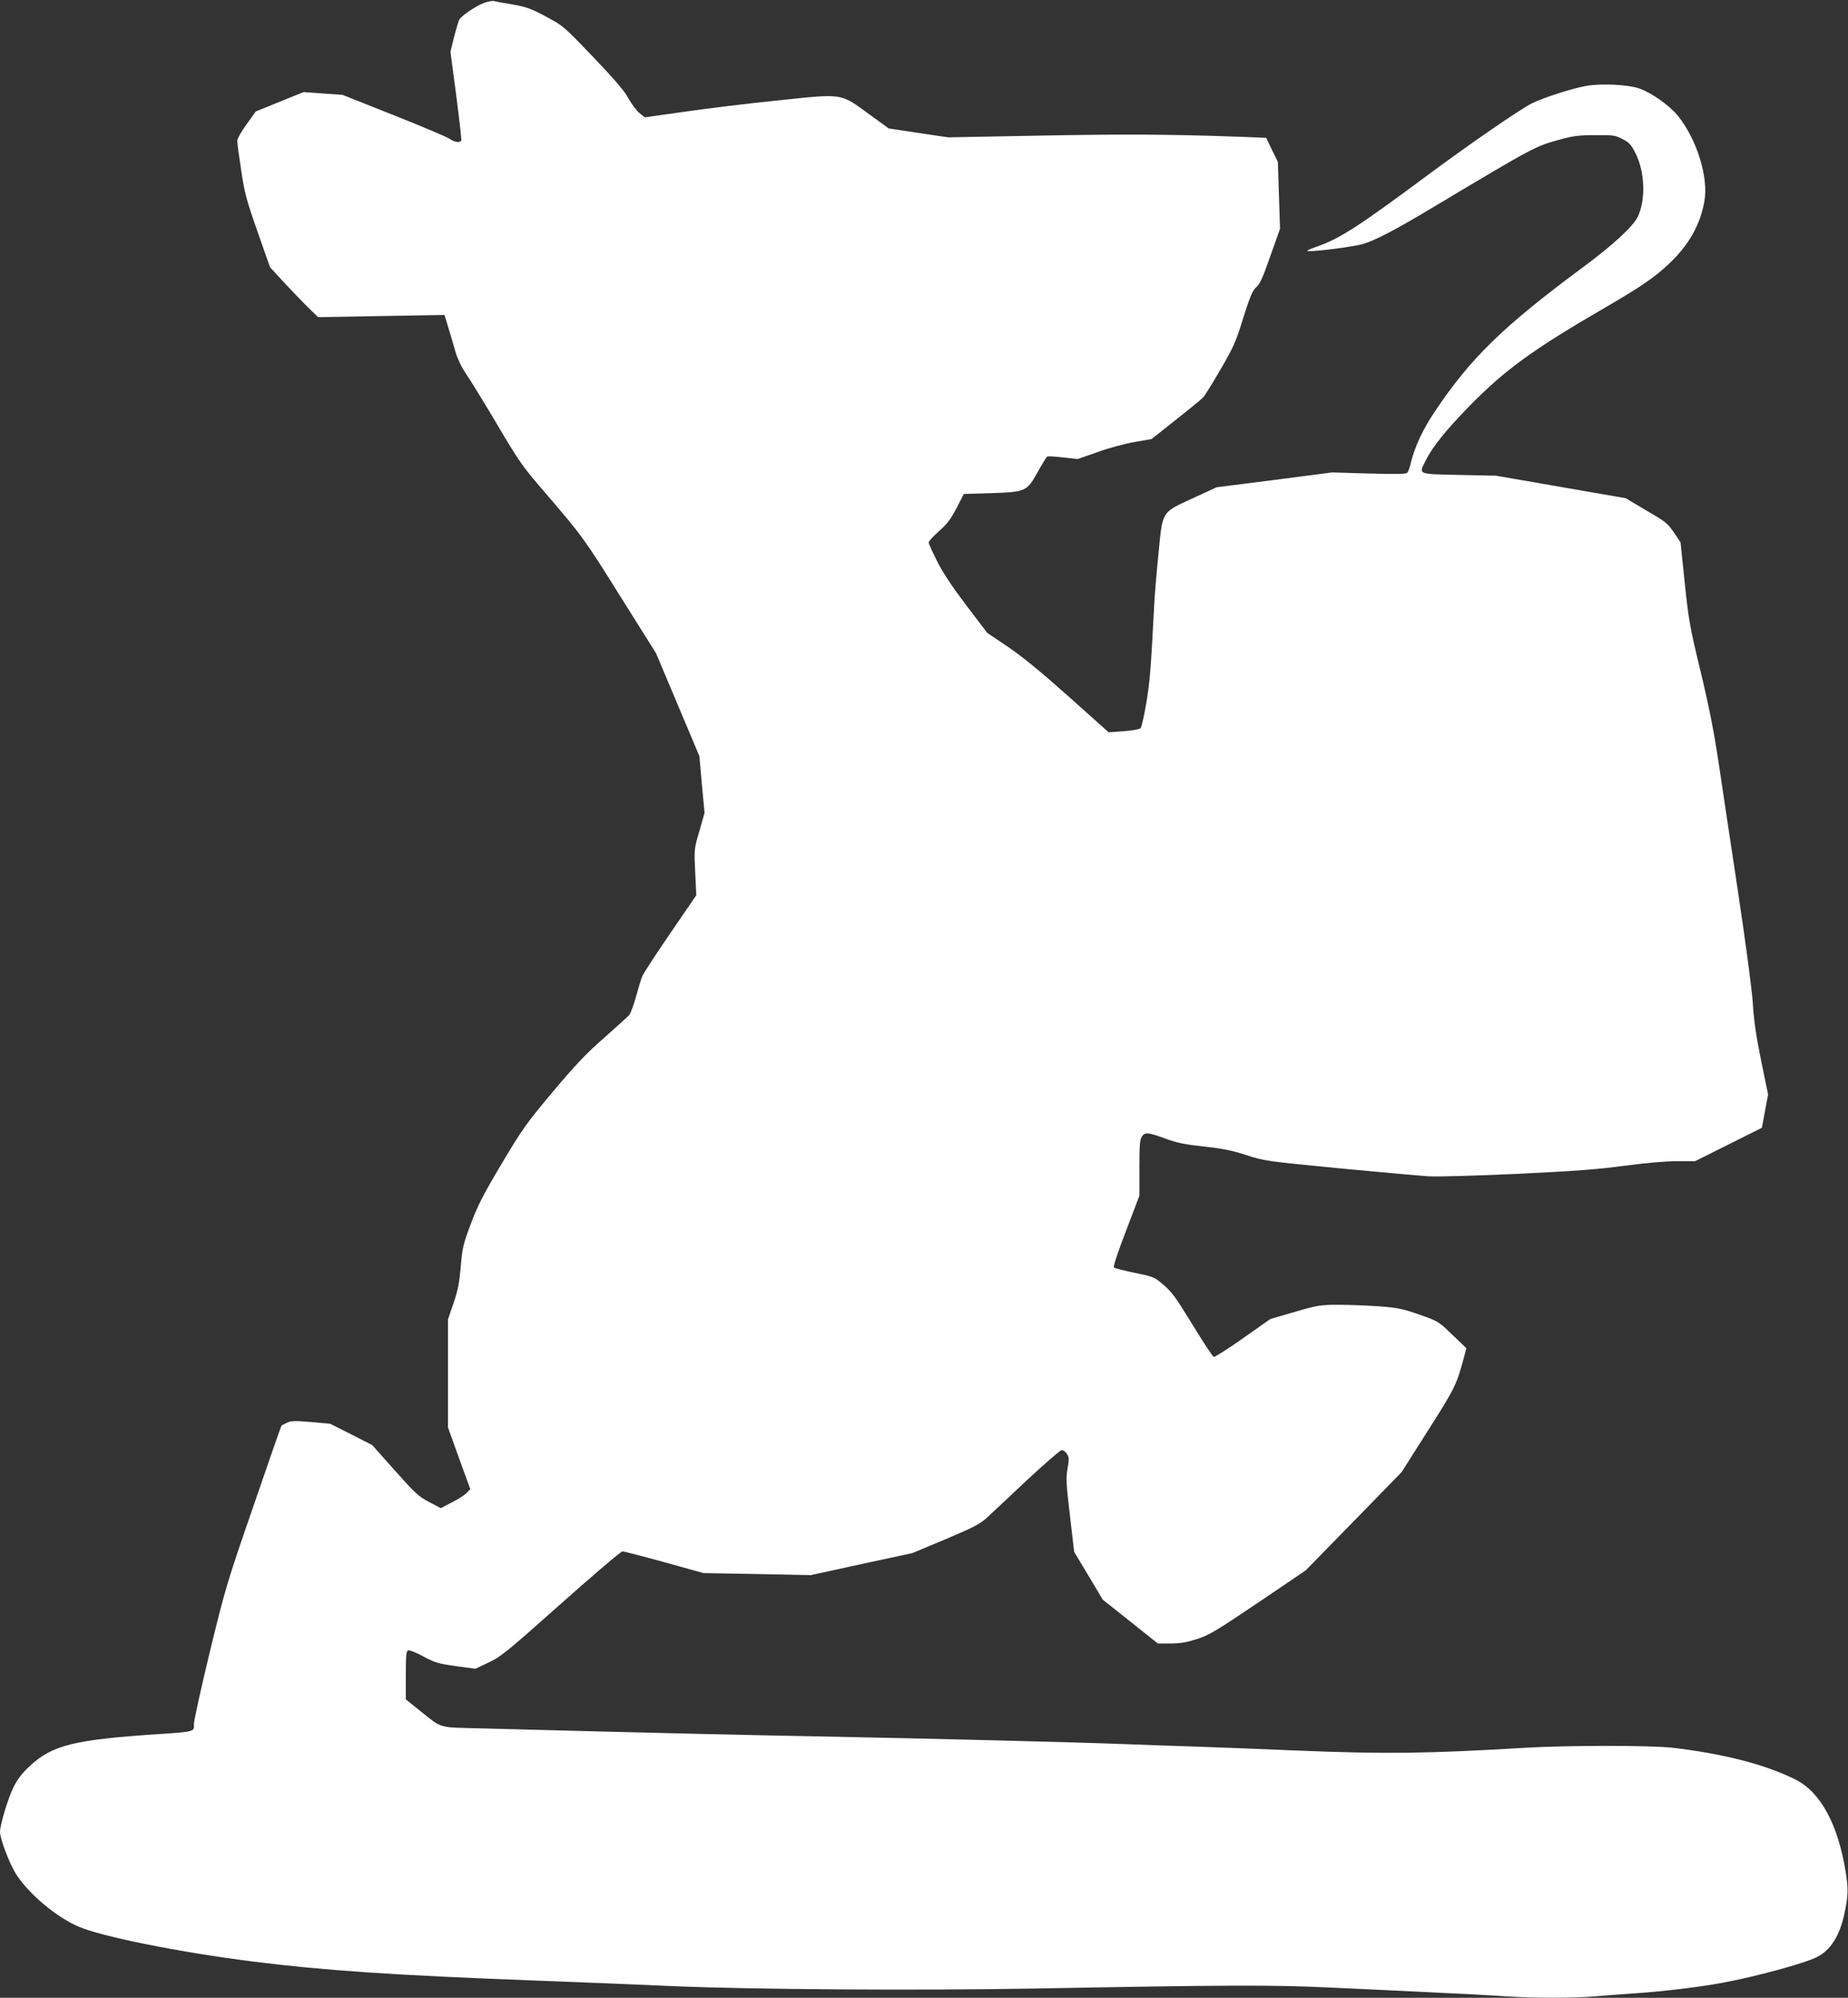 <?xml version="1.0" standalone="no"?>
<!DOCTYPE svg PUBLIC "-//W3C//DTD SVG 20010904//EN"
 "http://www.w3.org/TR/2001/REC-SVG-20010904/DTD/svg10.dtd">
<svg version="1.0" xmlns="http://www.w3.org/2000/svg"
 width="1184pt" height="1280pt" viewBox="0 0 1184 1280"
 preserveAspectRatio="xMidYMid meet">
<rect x="0" y="0" width="1184" height="1280" fill="#333333" stroke="none"/>
<g transform="translate(0,1280) scale(0.1,-0.1)"
fill="#ffffff" stroke="none">
<path d="M3098 12780 c-53 -20 -144 -83 -157 -108 -4 -10 -19 -59 -32 -110
l-23 -93 37 -280 c20 -155 35 -285 32 -290 -10 -15 -44 -10 -73 11 -15 11
-176 79 -357 151 l-330 131 -125 9 -125 9 -153 -62 -153 -62 -59 -82 c-33 -45
-60 -93 -60 -106 0 -13 11 -97 25 -188 22 -147 33 -189 105 -394 l80 -228 89
-97 c49 -53 119 -125 154 -160 l65 -63 405 7 405 7 25 -83 c14 -46 35 -116 46
-156 13 -43 39 -98 68 -140 26 -37 115 -183 199 -324 142 -240 162 -269 306
-435 237 -276 252 -296 488 -674 l223 -355 139 -330 139 -330 16 -182 17 -181
-33 -116 c-34 -116 -34 -116 -27 -264 l7 -148 -167 -244 c-92 -135 -173 -258
-179 -275 -7 -16 -25 -75 -40 -130 -15 -55 -35 -108 -44 -119 -9 -10 -81 -75
-160 -145 -115 -101 -181 -170 -329 -346 -171 -204 -195 -238 -329 -463 -120
-202 -153 -267 -197 -385 -49 -130 -54 -153 -64 -272 -9 -103 -18 -151 -46
-234 l-36 -105 0 -345 0 -346 71 -198 72 -198 -23 -24 c-13 -14 -55 -41 -95
-61 l-71 -37 -74 39 c-67 35 -89 55 -220 202 l-145 163 -135 69 -135 68 -124
11 c-107 9 -128 8 -155 -6 -17 -8 -32 -16 -33 -18 -2 -1 -82 -231 -178 -511
-170 -492 -180 -524 -281 -939 -58 -240 -103 -445 -102 -465 4 -44 -1 -46
-217 -60 -552 -36 -691 -71 -836 -207 -51 -48 -79 -85 -104 -137 -34 -69 -85
-239 -85 -283 0 -45 62 -207 103 -271 82 -127 255 -273 398 -335 147 -65 657
-167 1129 -226 446 -56 899 -87 1810 -121 294 -11 693 -27 885 -36 508 -21
1546 -28 2290 -15 1249 23 1536 24 1895 7 184 -8 479 -22 655 -31 176 -8 388
-19 470 -25 188 -13 458 -13 595 0 58 5 177 14 265 20 164 11 401 40 535 65
219 40 533 126 611 166 86 43 144 134 174 269 27 123 28 164 10 277 -49 304
-161 511 -321 591 -191 96 -462 166 -789 204 -139 16 -669 16 -940 0 -636 -38
-897 -41 -1465 -18 -201 9 -500 20 -665 26 -165 5 -358 12 -430 15 -278 11
-1246 36 -1990 50 -429 8 -1030 22 -1335 30 -305 8 -667 17 -805 21 -283 7
-249 -3 -393 112 l-92 74 0 154 c0 127 3 156 15 160 8 3 52 -14 97 -39 75 -40
95 -46 208 -62 l126 -17 84 40 c78 36 117 68 463 376 208 185 385 336 395 336
10 0 130 -31 268 -69 l251 -70 344 -6 344 -7 325 71 325 70 213 89 c182 77
220 97 265 138 29 27 144 134 255 239 112 104 212 191 222 193 11 2 25 -7 35
-22 15 -22 15 -34 5 -94 -11 -61 -10 -95 15 -302 l27 -233 92 -153 91 -153
176 -140 177 -141 81 0 c62 0 102 7 169 28 80 26 121 51 393 234 l304 206 308
315 307 315 170 268 c175 275 183 293 232 477 l13 49 -90 86 c-89 86 -91 87
-211 129 -105 37 -138 44 -255 53 -74 5 -190 10 -259 10 -119 0 -134 -2 -283
-45 l-158 -46 -176 -124 c-96 -68 -181 -121 -187 -119 -6 2 -63 88 -126 191
-128 208 -140 224 -209 282 -45 38 -59 43 -172 66 -68 14 -127 29 -132 34 -6
6 26 102 77 234 l86 226 0 178 c0 145 3 183 16 201 20 29 36 28 150 -13 79
-29 127 -38 248 -51 118 -13 177 -24 271 -55 118 -38 129 -39 600 -85 264 -25
522 -48 572 -51 51 -3 306 4 565 16 374 18 518 29 688 52 136 18 259 29 333
29 l117 0 214 107 214 107 20 107 20 106 -44 214 c-32 156 -47 256 -54 372 -7
96 -44 375 -95 715 -46 306 -103 681 -125 832 -30 198 -62 360 -115 580 -68
281 -76 325 -101 565 l-27 260 -37 55 c-47 69 -50 72 -195 157 l-120 71 -415
72 -415 72 -237 5 c-272 6 -260 1 -212 96 43 85 130 193 274 341 230 235 408
365 875 636 223 129 316 193 406 278 128 120 203 252 229 404 27 152 -49 396
-170 546 -53 66 -172 150 -250 176 -71 24 -241 32 -335 16 -92 -16 -274 -75
-350 -112 -78 -39 -414 -271 -680 -469 -424 -315 -549 -396 -689 -446 -66 -23
-83 -32 -61 -32 57 -2 290 29 345 45 79 23 205 88 440 229 669 400 667 398
825 441 83 23 122 28 225 28 116 1 129 -1 175 -25 42 -21 55 -35 83 -90 60
-117 67 -296 16 -406 -29 -62 -158 -182 -349 -323 -517 -383 -723 -584 -953
-928 -77 -115 -127 -223 -153 -327 -6 -28 -16 -56 -22 -63 -8 -10 -60 -11
-246 -6 l-236 7 -370 -48 -370 -47 -152 -70 c-204 -94 -194 -79 -221 -358 -12
-118 -24 -262 -27 -320 -21 -412 -28 -501 -51 -635 -14 -82 -30 -155 -37 -161
-7 -7 -55 -15 -108 -19 l-96 -7 -254 227 c-177 158 -295 255 -389 319 l-135
91 -133 175 c-89 117 -151 210 -187 282 -30 59 -55 114 -55 122 0 8 29 40 65
72 53 46 75 76 113 148 l47 91 170 5 c228 8 233 10 303 135 29 52 56 97 62
100 5 3 51 0 102 -6 l93 -10 129 45 c71 26 176 54 236 64 l108 19 154 122 c85
67 164 132 176 144 11 12 62 94 113 182 83 143 98 177 145 330 44 140 59 174
83 195 23 20 42 62 90 200 l62 174 -7 214 -7 215 -38 77 -37 77 -179 7 c-458
16 -731 17 -1273 7 l-585 -11 -190 28 -191 29 -124 90 c-190 138 -162 134
-591 89 -195 -20 -465 -53 -601 -73 l-247 -35 -35 28 c-19 16 -50 58 -70 94
-25 47 -87 119 -226 265 -190 198 -193 201 -303 259 -95 51 -126 62 -212 77
-55 9 -109 19 -120 22 -11 3 -41 -3 -67 -13z"/>
</g>
</svg>
